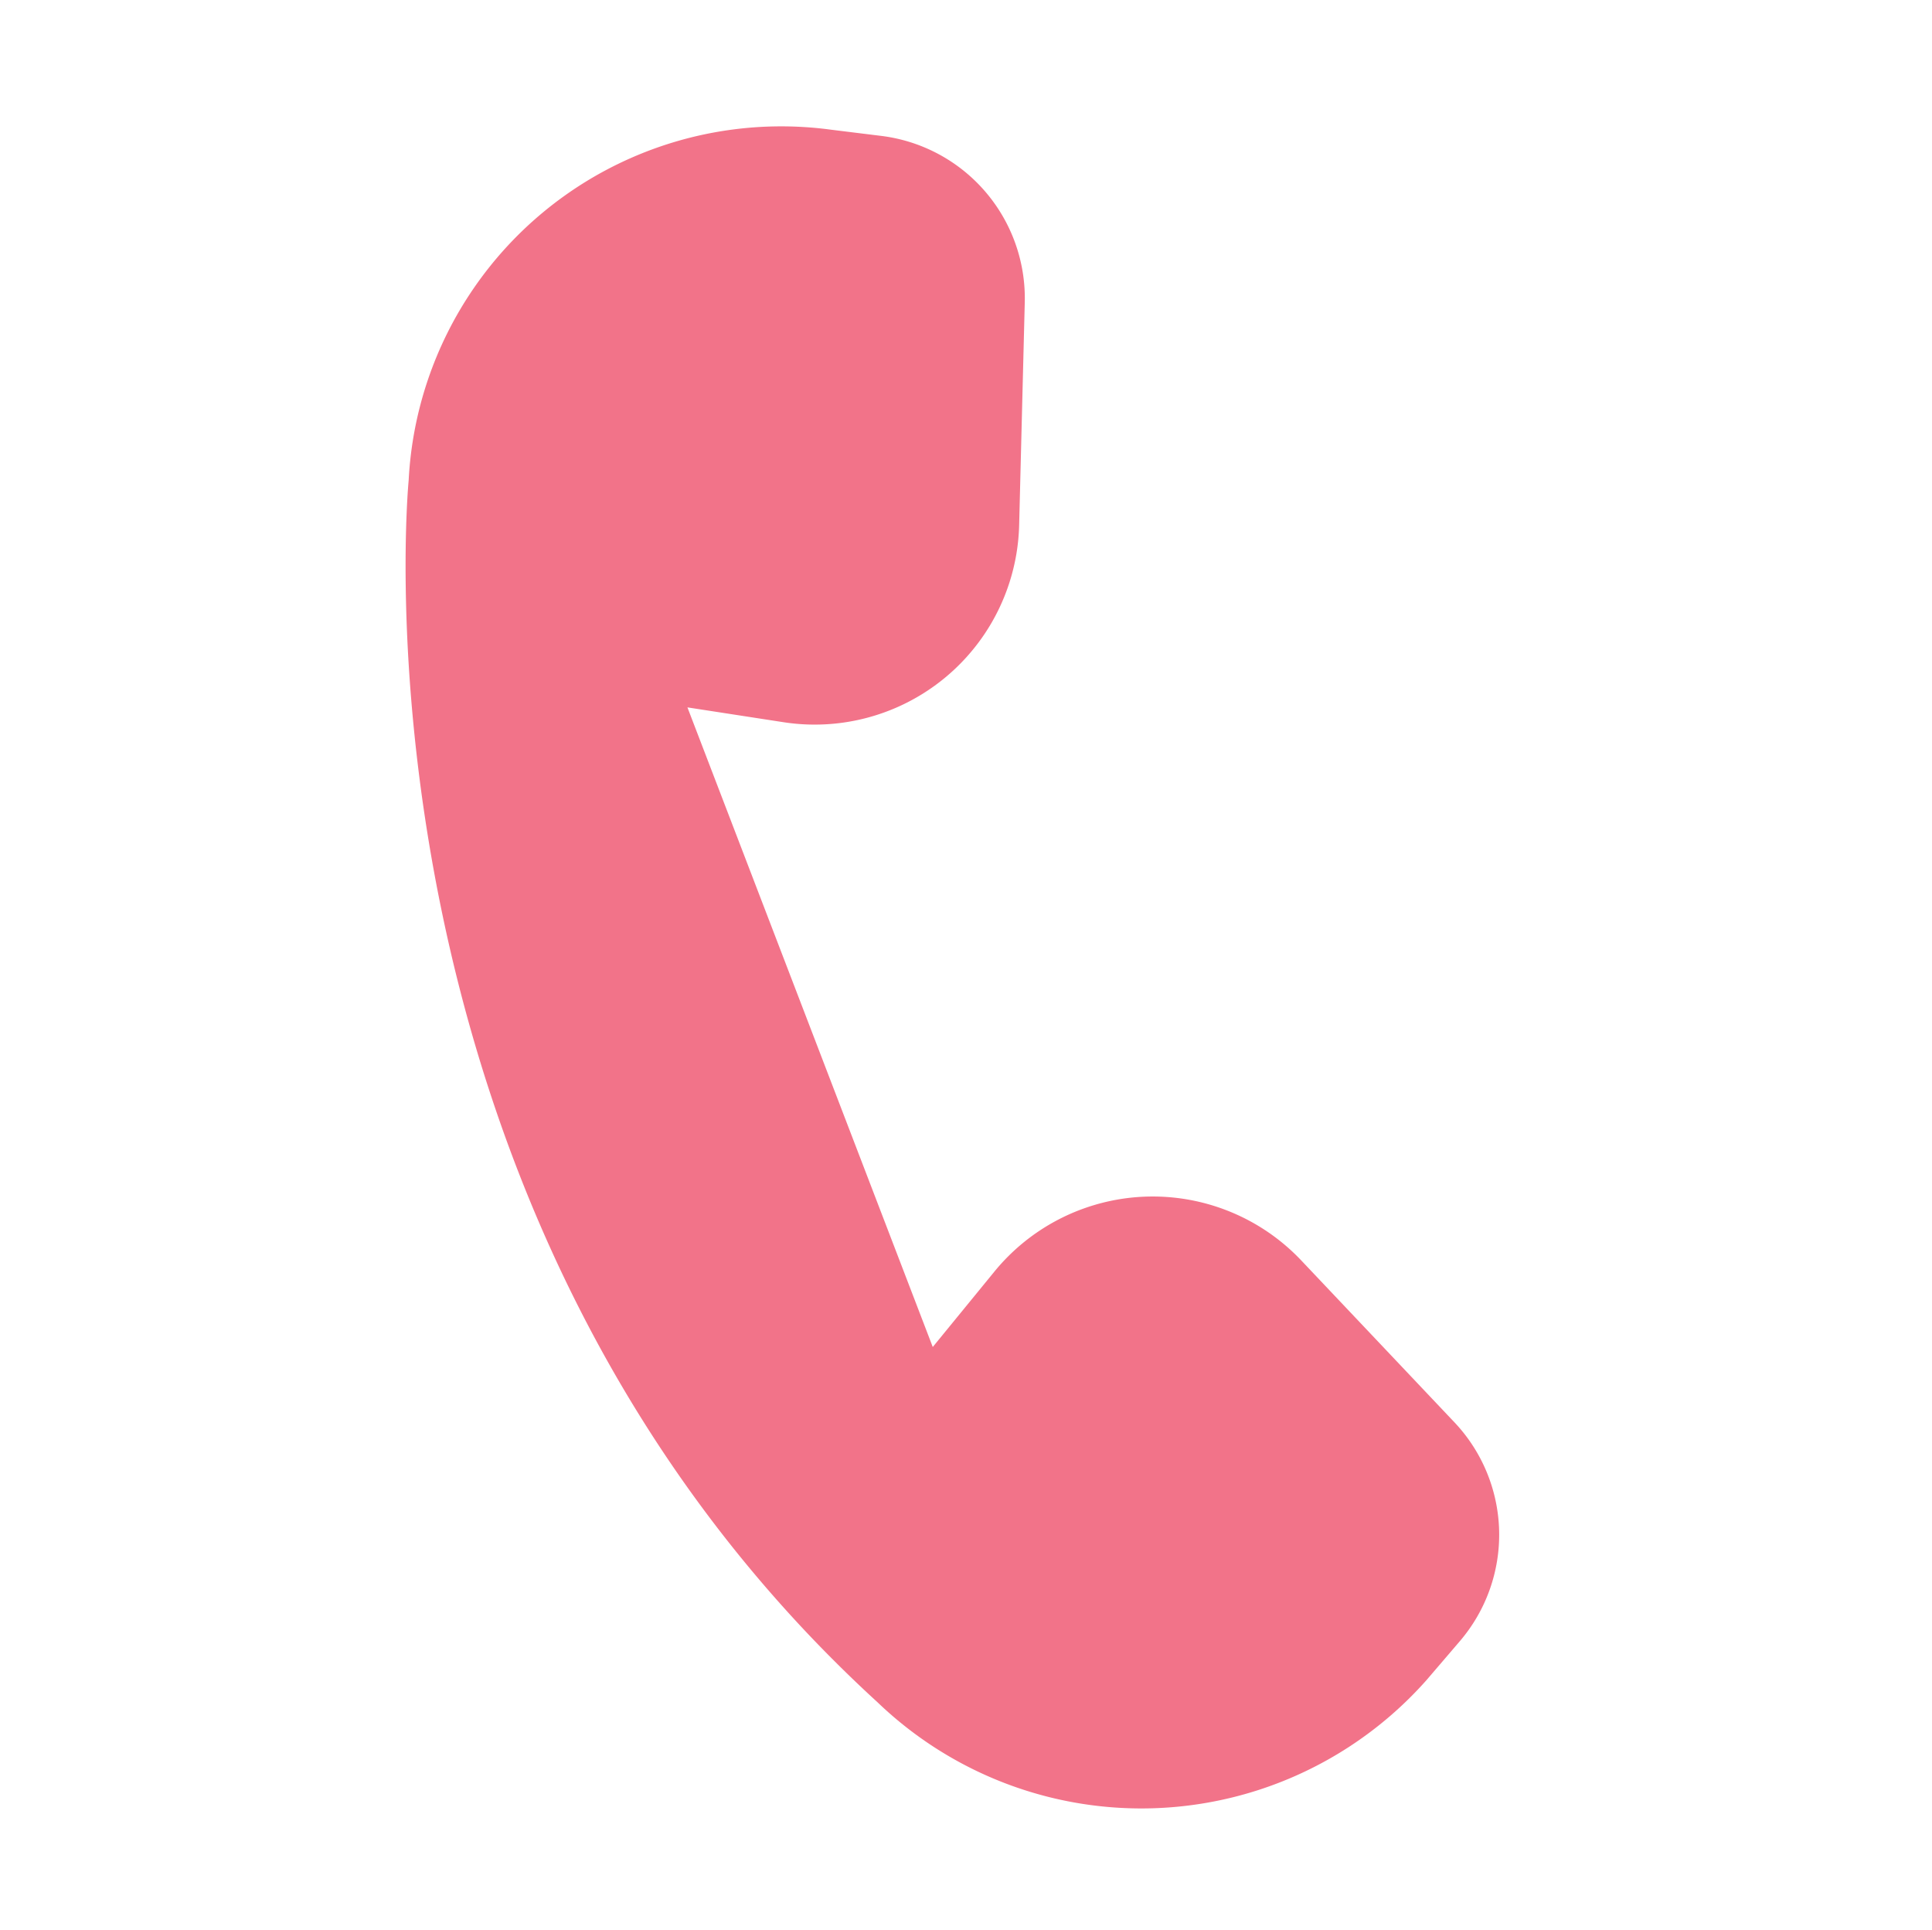 <svg xmlns="http://www.w3.org/2000/svg" width="26.465" height="26.428" viewBox="0 0 26.465 26.428"><path d="M5.111,8.324,6.4,7.973A2.8,2.8,0,0,0,8.246,4.2L7.075,1.381A2.24,2.24,0,0,0,4.363.095L3.691.3A5.108,5.108,0,0,0,.36,7.037s3.167,9.5,12.67,12.67a5.216,5.216,0,0,0,6.74-3.331l.2-.672a2.24,2.24,0,0,0-1.286-2.712l-2.817-1.171a2.8,2.8,0,0,0-3.775,1.849l-.351,1.286" transform="matrix(0.914, 0.407, -0.407, 0.914, 8.133, 0)" fill="#f27389"/></svg>